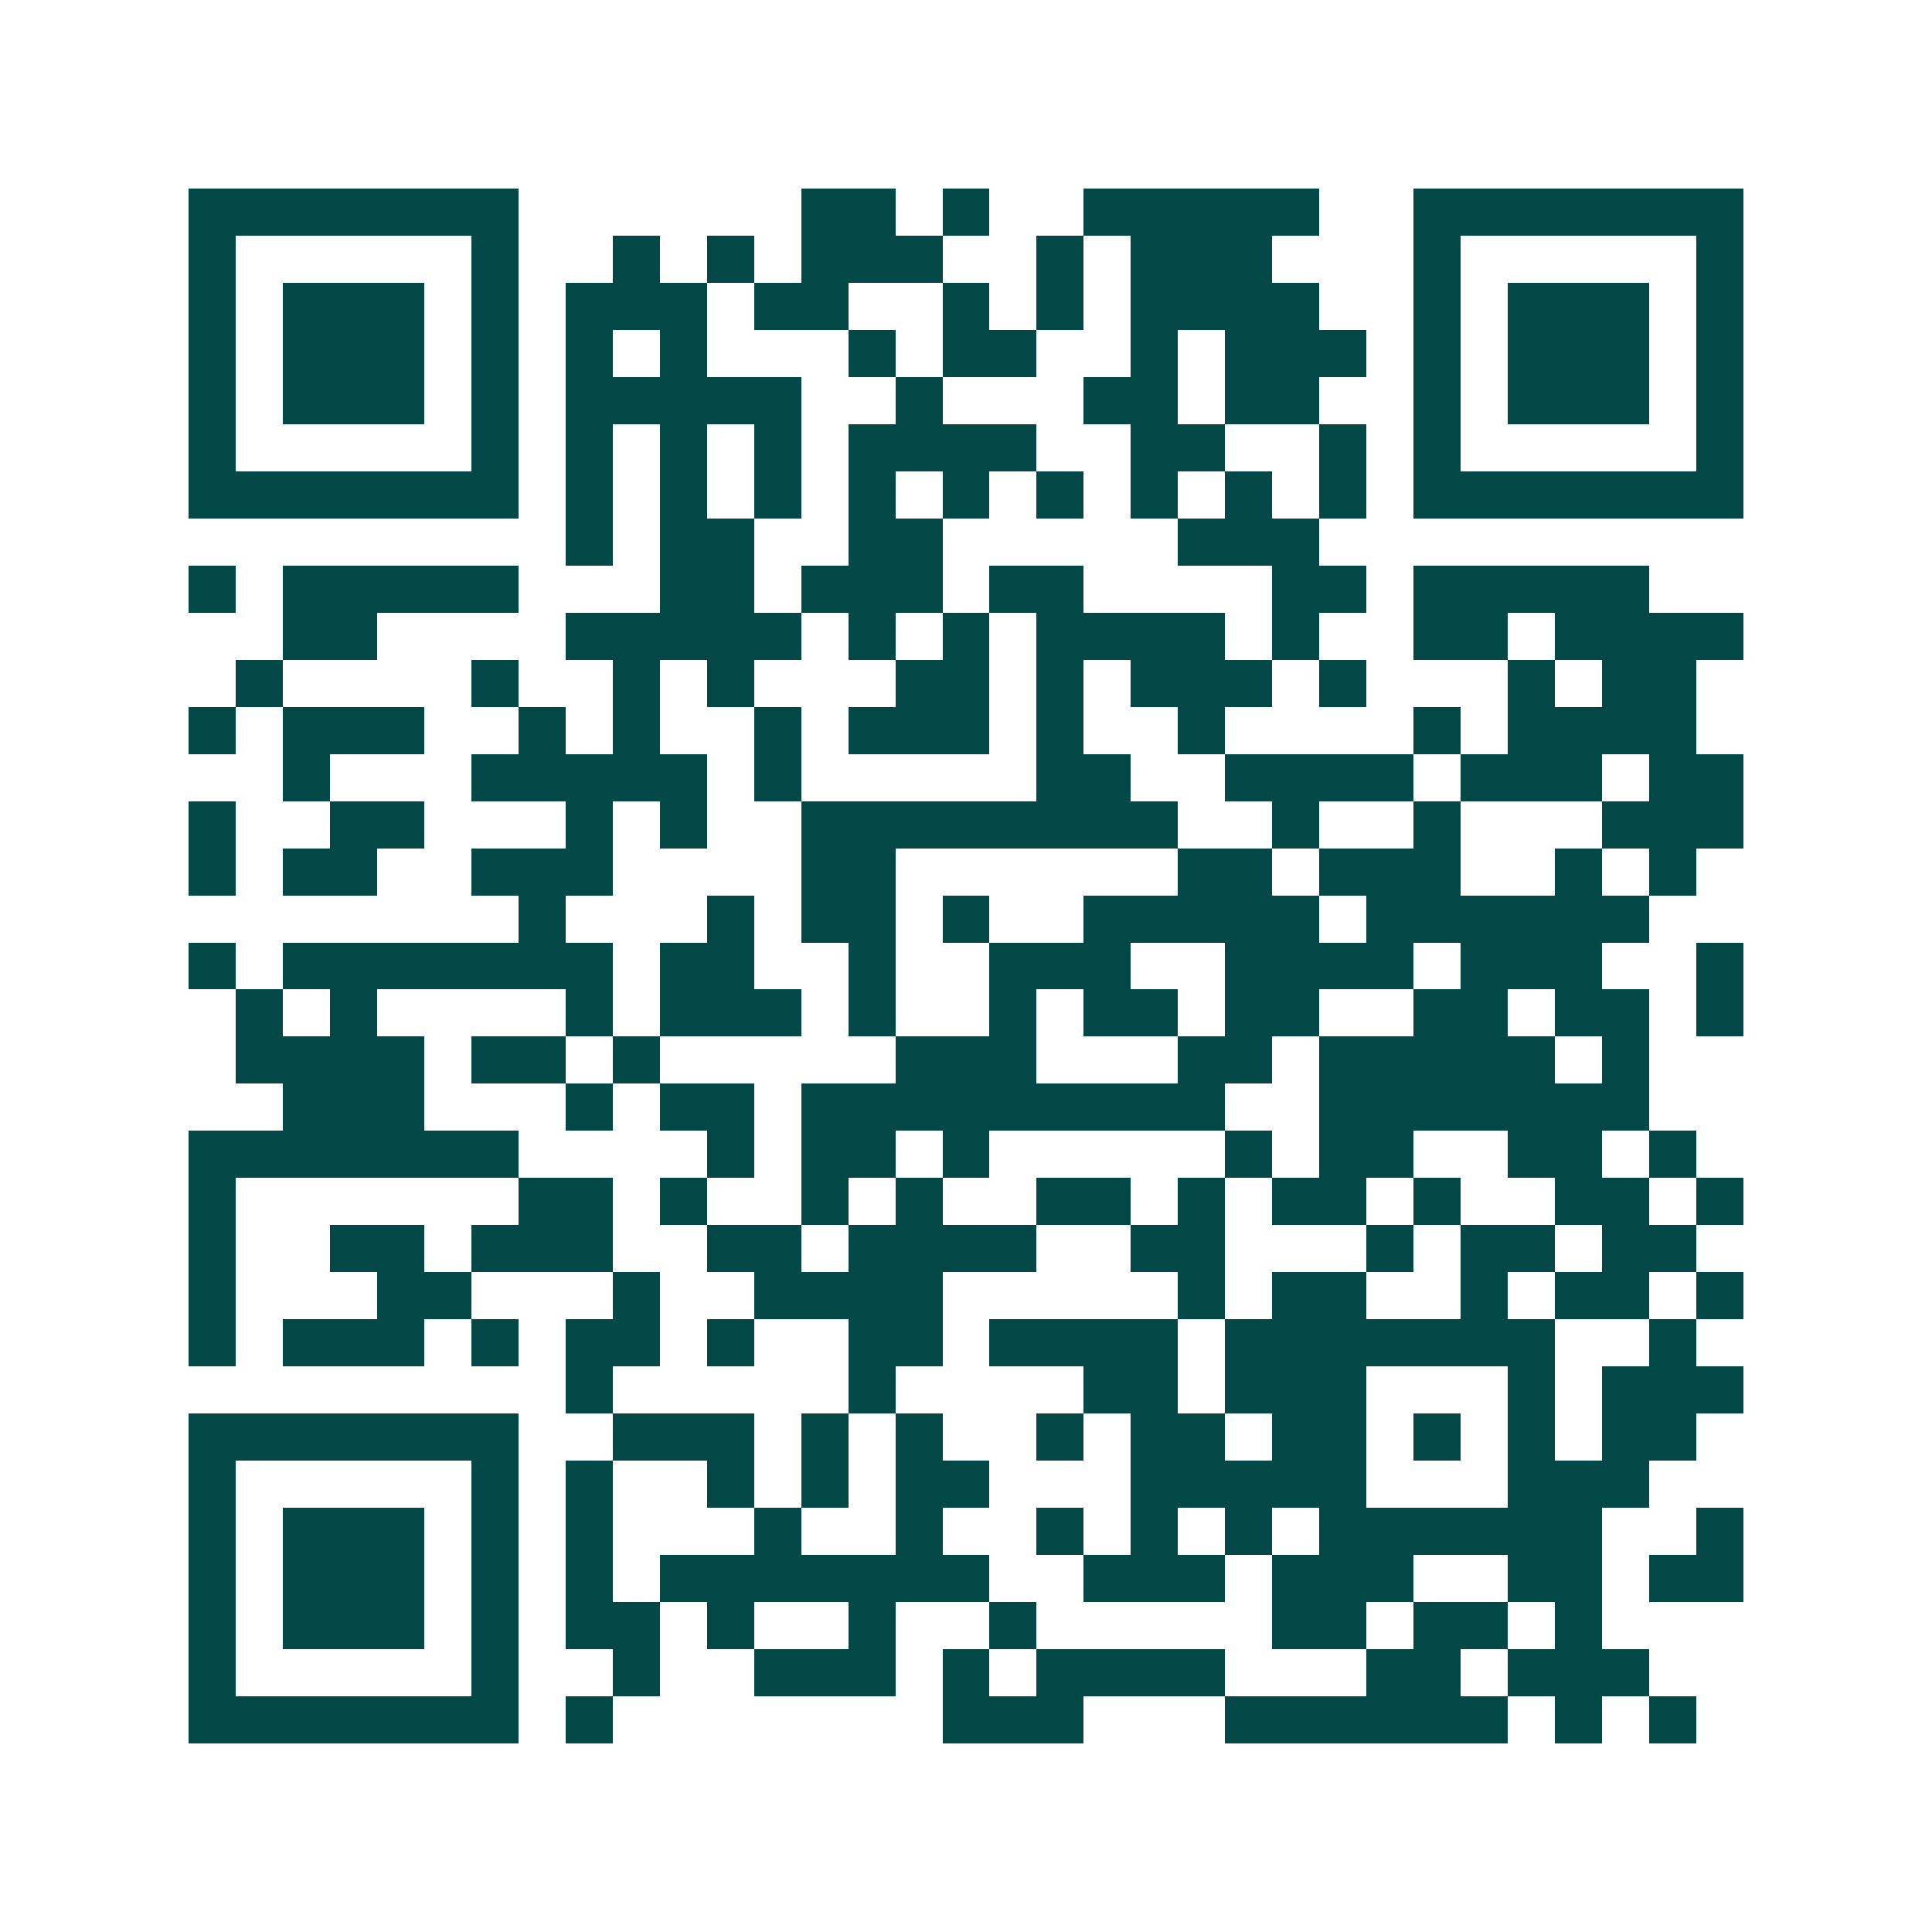 <svg xmlns="http://www.w3.org/2000/svg" width="200" height="200" viewBox="0 0 41 41" shape-rendering="crispEdges"><path fill="#ffffff" d="M0 0h41v41H0z"/><path stroke="#014847" d="M4 4.5h7m6 0h2m1 0h1m2 0h5m2 0h7M4 5.5h1m5 0h1m2 0h1m1 0h1m1 0h3m2 0h1m1 0h3m3 0h1m5 0h1M4 6.5h1m1 0h3m1 0h1m1 0h3m1 0h2m2 0h1m1 0h1m1 0h4m2 0h1m1 0h3m1 0h1M4 7.5h1m1 0h3m1 0h1m1 0h1m1 0h1m3 0h1m1 0h2m2 0h1m1 0h3m1 0h1m1 0h3m1 0h1M4 8.5h1m1 0h3m1 0h1m1 0h5m2 0h1m3 0h2m1 0h2m2 0h1m1 0h3m1 0h1M4 9.5h1m5 0h1m1 0h1m1 0h1m1 0h1m1 0h4m2 0h2m2 0h1m1 0h1m5 0h1M4 10.5h7m1 0h1m1 0h1m1 0h1m1 0h1m1 0h1m1 0h1m1 0h1m1 0h1m1 0h1m1 0h7M12 11.5h1m1 0h2m2 0h2m5 0h3M4 12.5h1m1 0h5m3 0h2m1 0h3m1 0h2m4 0h2m1 0h5M6 13.5h2m4 0h5m1 0h1m1 0h1m1 0h4m1 0h1m2 0h2m1 0h4M5 14.5h1m4 0h1m2 0h1m1 0h1m3 0h2m1 0h1m1 0h3m1 0h1m3 0h1m1 0h2M4 15.5h1m1 0h3m2 0h1m1 0h1m2 0h1m1 0h3m1 0h1m2 0h1m4 0h1m1 0h4M6 16.5h1m3 0h5m1 0h1m5 0h2m2 0h4m1 0h3m1 0h2M4 17.5h1m2 0h2m3 0h1m1 0h1m2 0h8m2 0h1m2 0h1m3 0h3M4 18.5h1m1 0h2m2 0h3m4 0h2m6 0h2m1 0h3m2 0h1m1 0h1M11 19.5h1m3 0h1m1 0h2m1 0h1m2 0h5m1 0h6M4 20.5h1m1 0h7m1 0h2m2 0h1m2 0h3m2 0h4m1 0h3m2 0h1M5 21.5h1m1 0h1m4 0h1m1 0h3m1 0h1m2 0h1m1 0h2m1 0h2m2 0h2m1 0h2m1 0h1M5 22.5h4m1 0h2m1 0h1m5 0h3m3 0h2m1 0h5m1 0h1M6 23.5h3m3 0h1m1 0h2m1 0h9m2 0h7M4 24.5h7m4 0h1m1 0h2m1 0h1m5 0h1m1 0h2m2 0h2m1 0h1M4 25.5h1m6 0h2m1 0h1m2 0h1m1 0h1m2 0h2m1 0h1m1 0h2m1 0h1m2 0h2m1 0h1M4 26.5h1m2 0h2m1 0h3m2 0h2m1 0h4m2 0h2m3 0h1m1 0h2m1 0h2M4 27.5h1m3 0h2m3 0h1m2 0h4m5 0h1m1 0h2m2 0h1m1 0h2m1 0h1M4 28.5h1m1 0h3m1 0h1m1 0h2m1 0h1m2 0h2m1 0h4m1 0h7m2 0h1M12 29.5h1m5 0h1m4 0h2m1 0h3m3 0h1m1 0h3M4 30.5h7m2 0h3m1 0h1m1 0h1m2 0h1m1 0h2m1 0h2m1 0h1m1 0h1m1 0h2M4 31.5h1m5 0h1m1 0h1m2 0h1m1 0h1m1 0h2m3 0h5m3 0h3M4 32.5h1m1 0h3m1 0h1m1 0h1m3 0h1m2 0h1m2 0h1m1 0h1m1 0h1m1 0h6m2 0h1M4 33.5h1m1 0h3m1 0h1m1 0h1m1 0h7m2 0h3m1 0h3m2 0h2m1 0h2M4 34.5h1m1 0h3m1 0h1m1 0h2m1 0h1m2 0h1m2 0h1m5 0h2m1 0h2m1 0h1M4 35.5h1m5 0h1m2 0h1m2 0h3m1 0h1m1 0h4m3 0h2m1 0h3M4 36.5h7m1 0h1m7 0h3m3 0h6m1 0h1m1 0h1"/></svg>
